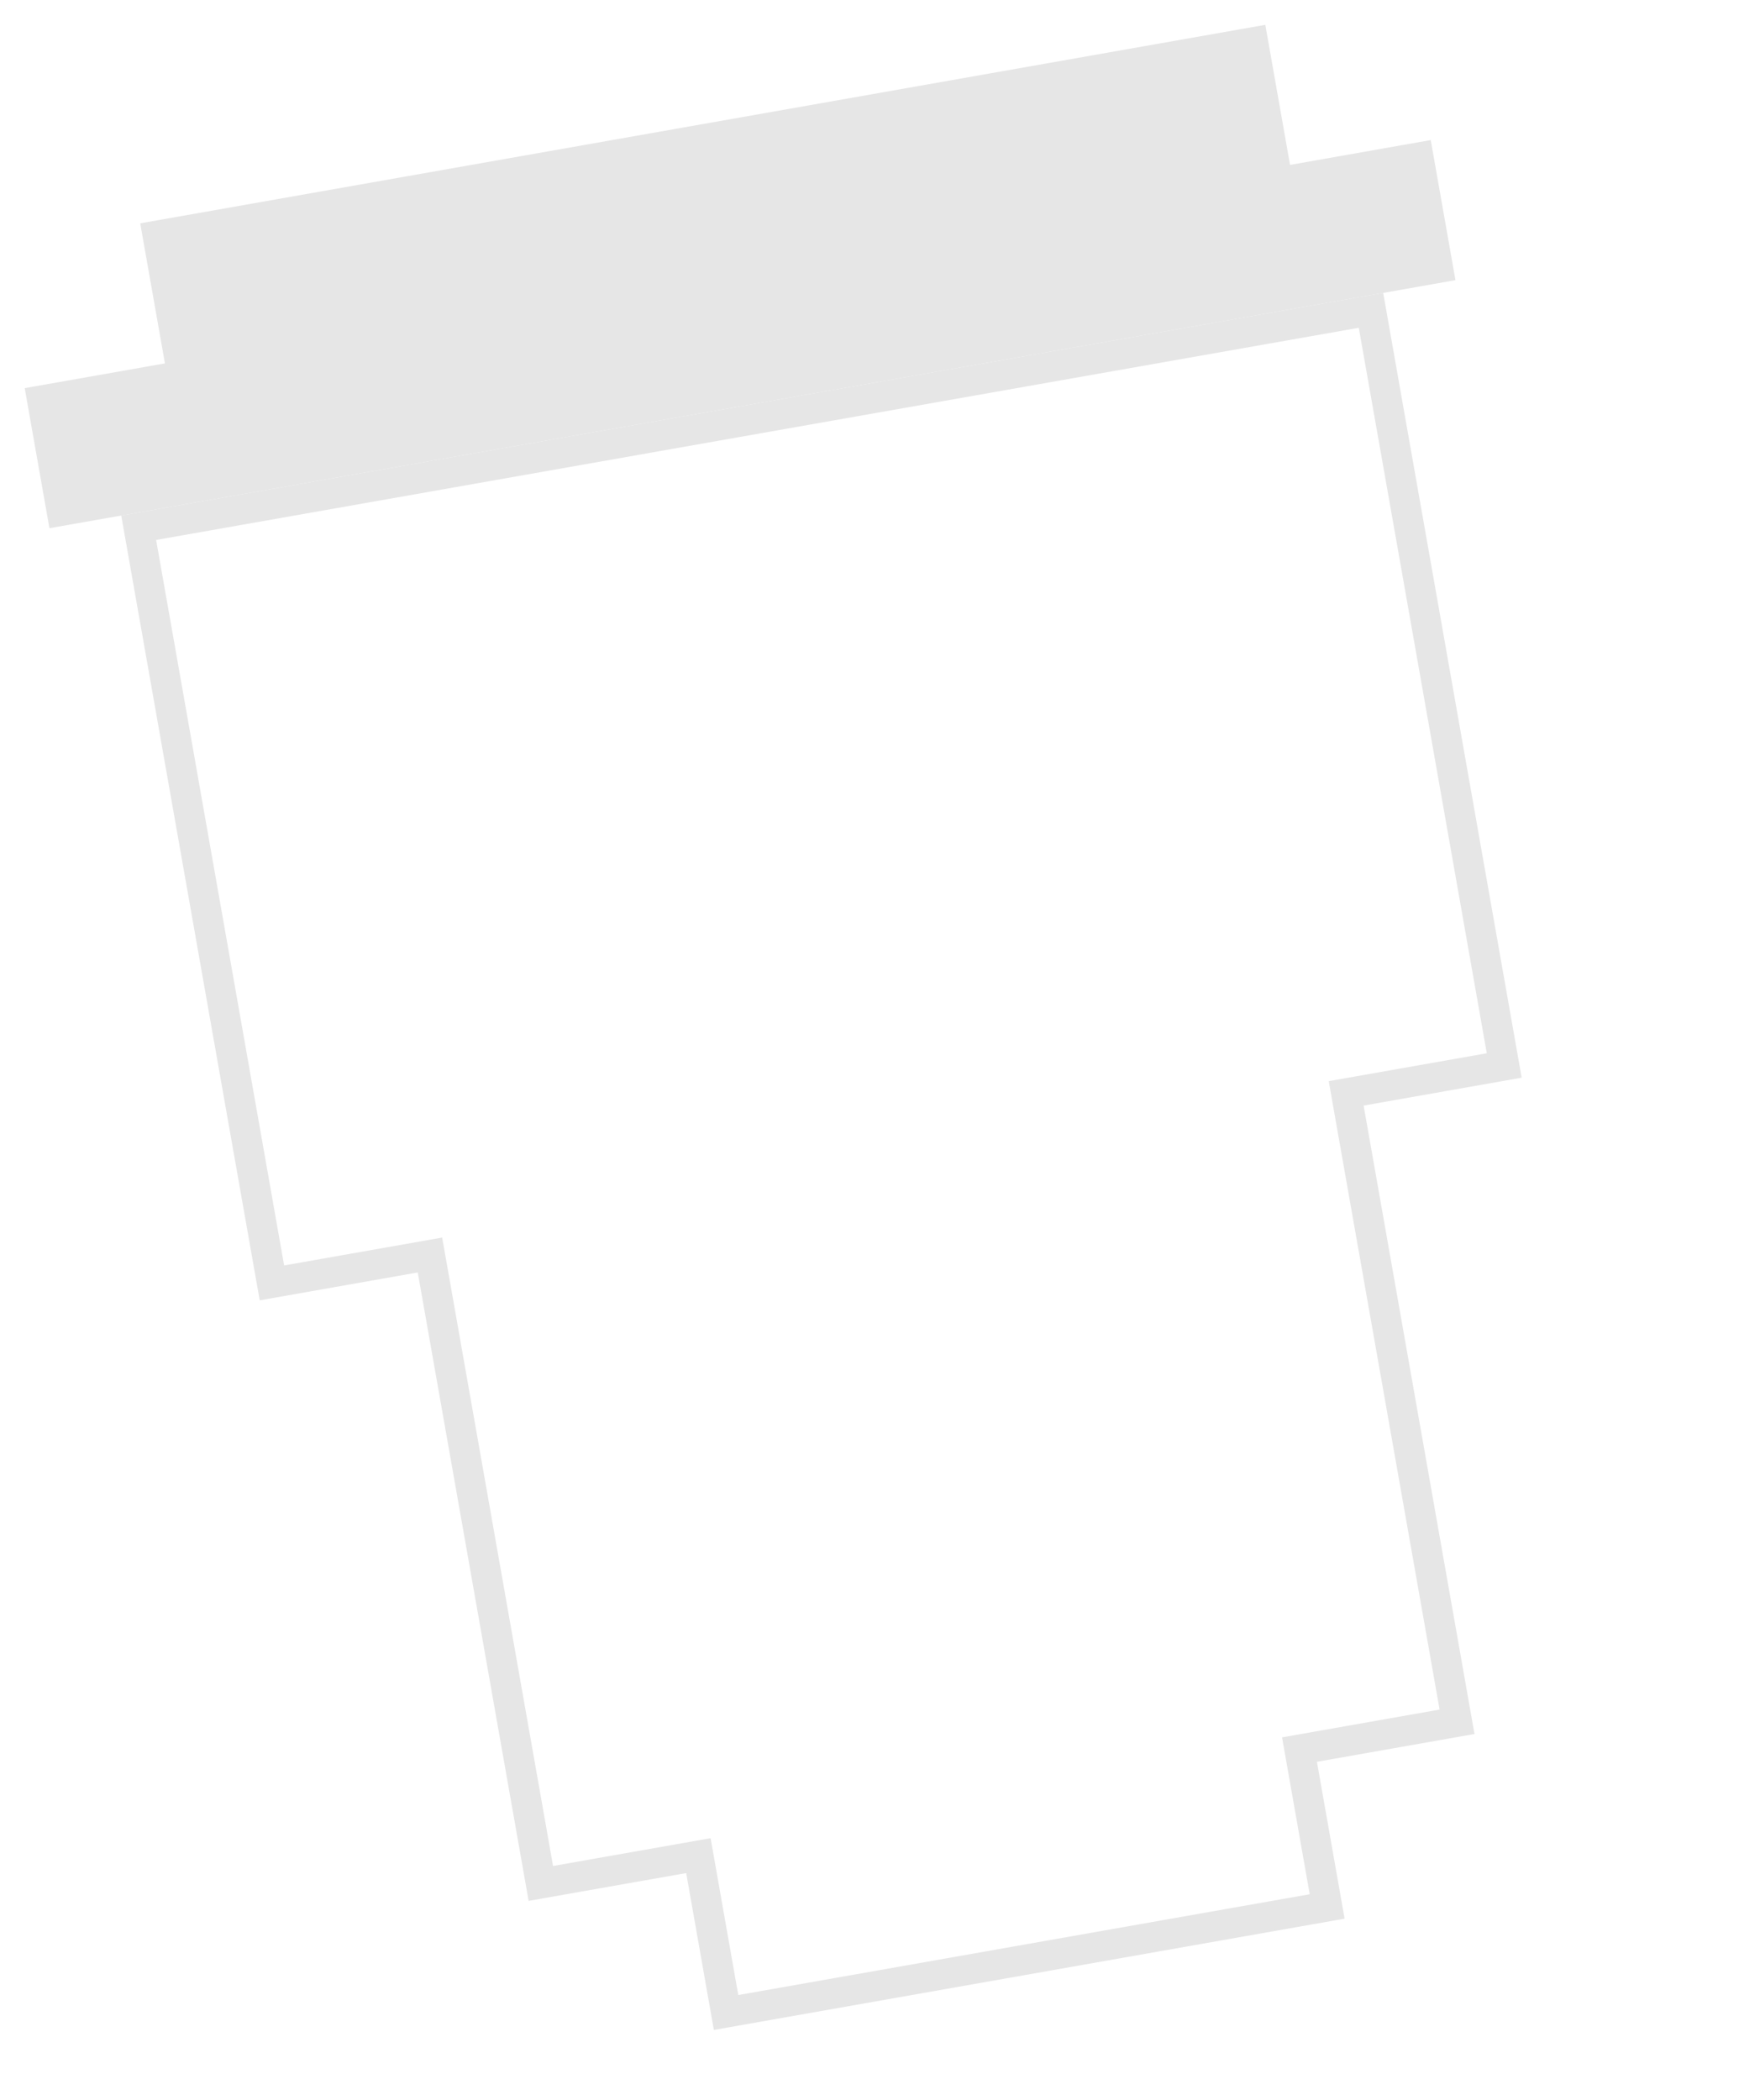 <?xml version="1.0" encoding="UTF-8"?> <svg xmlns="http://www.w3.org/2000/svg" width="231" height="279" viewBox="0 0 231 279" fill="none"><g opacity="0.1"><path d="M182.115 41.223L199.813 141.534L178.819 145.238L193.546 228.715L172.617 232.408L176.293 253.245L96.448 267.332L92.772 246.495L71.842 250.187L57.114 166.71L36.12 170.414L18.422 70.103L182.115 41.223Z" stroke="black" stroke-width="4"></path><path d="M167.674 3.877L170.957 22.484L189.647 19.186L192.756 36.809L6.971 69.586L3.862 51.964L22.488 48.678L19.205 30.071L167.674 3.877Z" fill="black" stroke="black"></path></g></svg> 